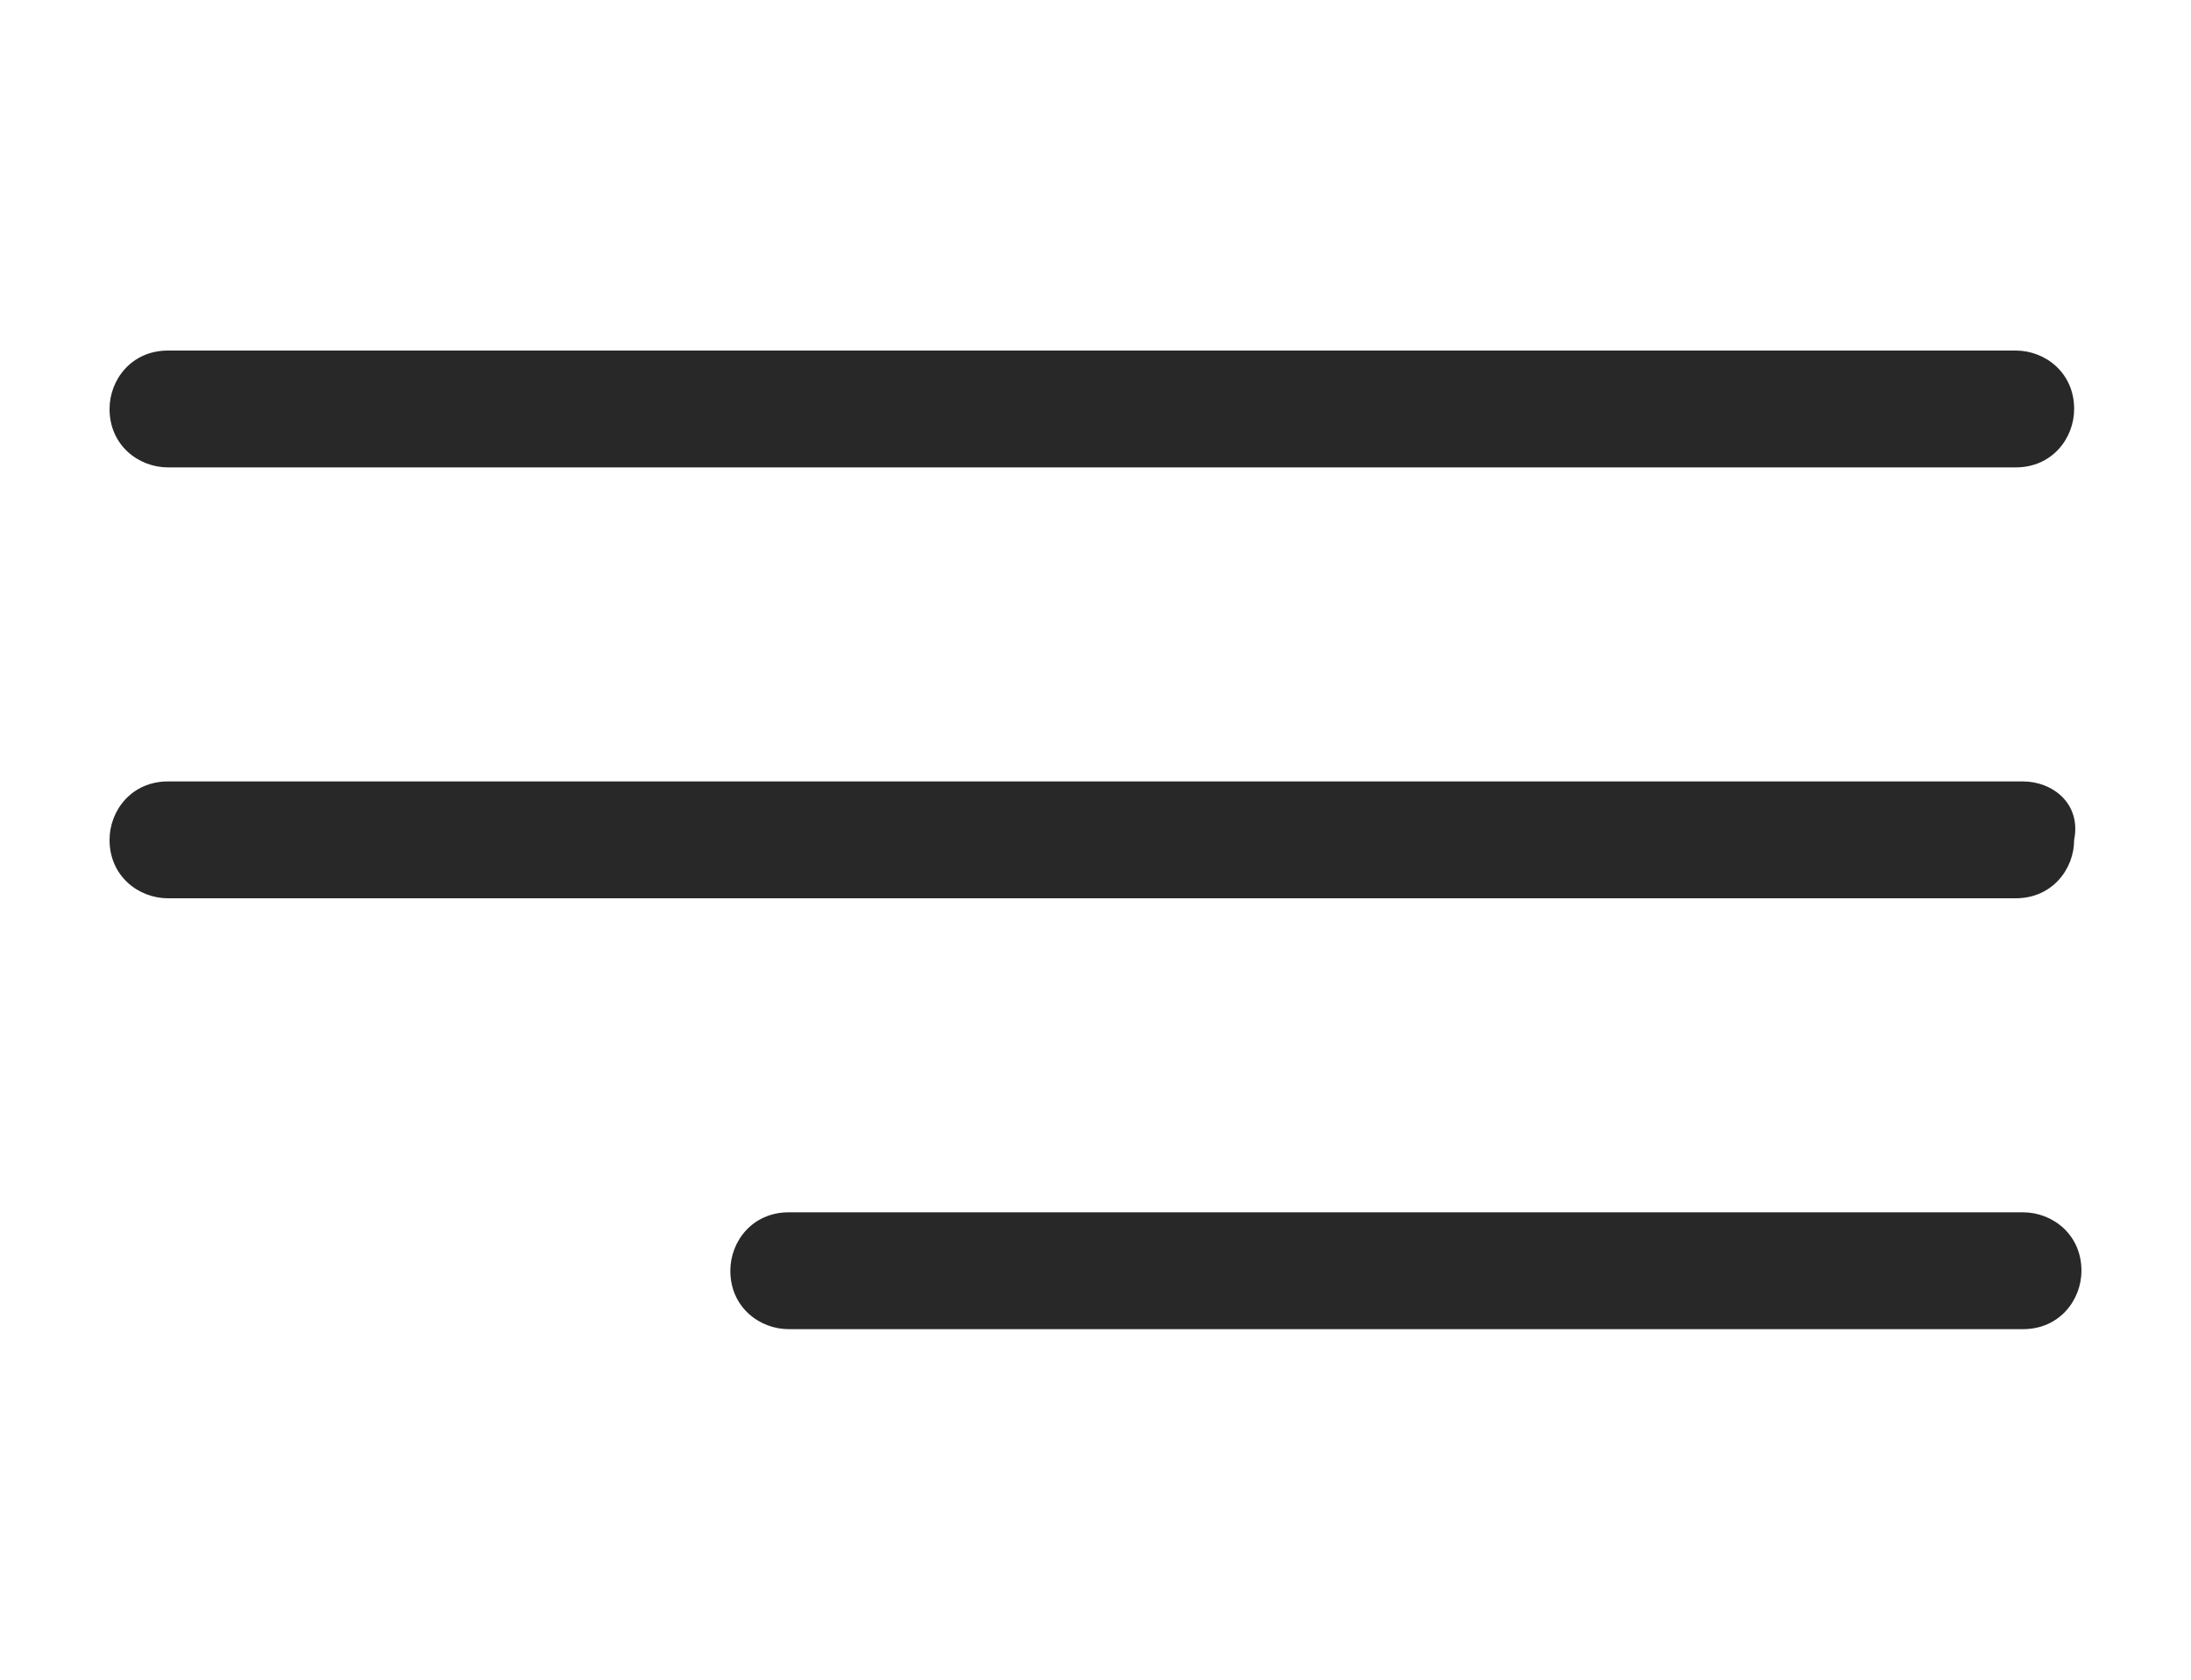 <?xml version="1.0" encoding="utf-8"?>
<!-- Generator: Adobe Illustrator 25.4.2, SVG Export Plug-In . SVG Version: 6.00 Build 0)  -->
<svg version="1.1" id="Capa_1" xmlns="http://www.w3.org/2000/svg" xmlns:xlink="http://www.w3.org/1999/xlink" x="0px" y="0px"
	 viewBox="0 0 30 23" style="enable-background:new 0 0 30 23;" xml:space="preserve">
<style type="text/css">
	.st0{fill:#282828;}
</style>
<g>
	<g id="Menu_2_">
		<path class="st0" d="M2.3,6.4h25.3c0.5,0,0.8-0.4,0.8-0.8c0-0.5-0.4-0.8-0.8-0.8H2.3c-0.5,0-0.8,0.4-0.8,0.8
			C1.5,6.1,1.9,6.4,2.3,6.4z"/>
		<path class="st0" d="M27.7,10.7H2.3c-0.5,0-0.8,0.4-0.8,0.8c0,0.5,0.4,0.8,0.8,0.8h25.3c0.5,0,0.8-0.4,0.8-0.8
			C28.5,11,28.1,10.7,27.7,10.7z"/>
		<path class="st0" d="M27.7,16.6H10.8c-0.5,0-0.8,0.4-0.8,0.8c0,0.5,0.4,0.8,0.8,0.8h16.9c0.5,0,0.8-0.4,0.8-0.8
			C28.5,16.9,28.1,16.6,27.7,16.6z"/>
	</g>
</g>
</svg>
